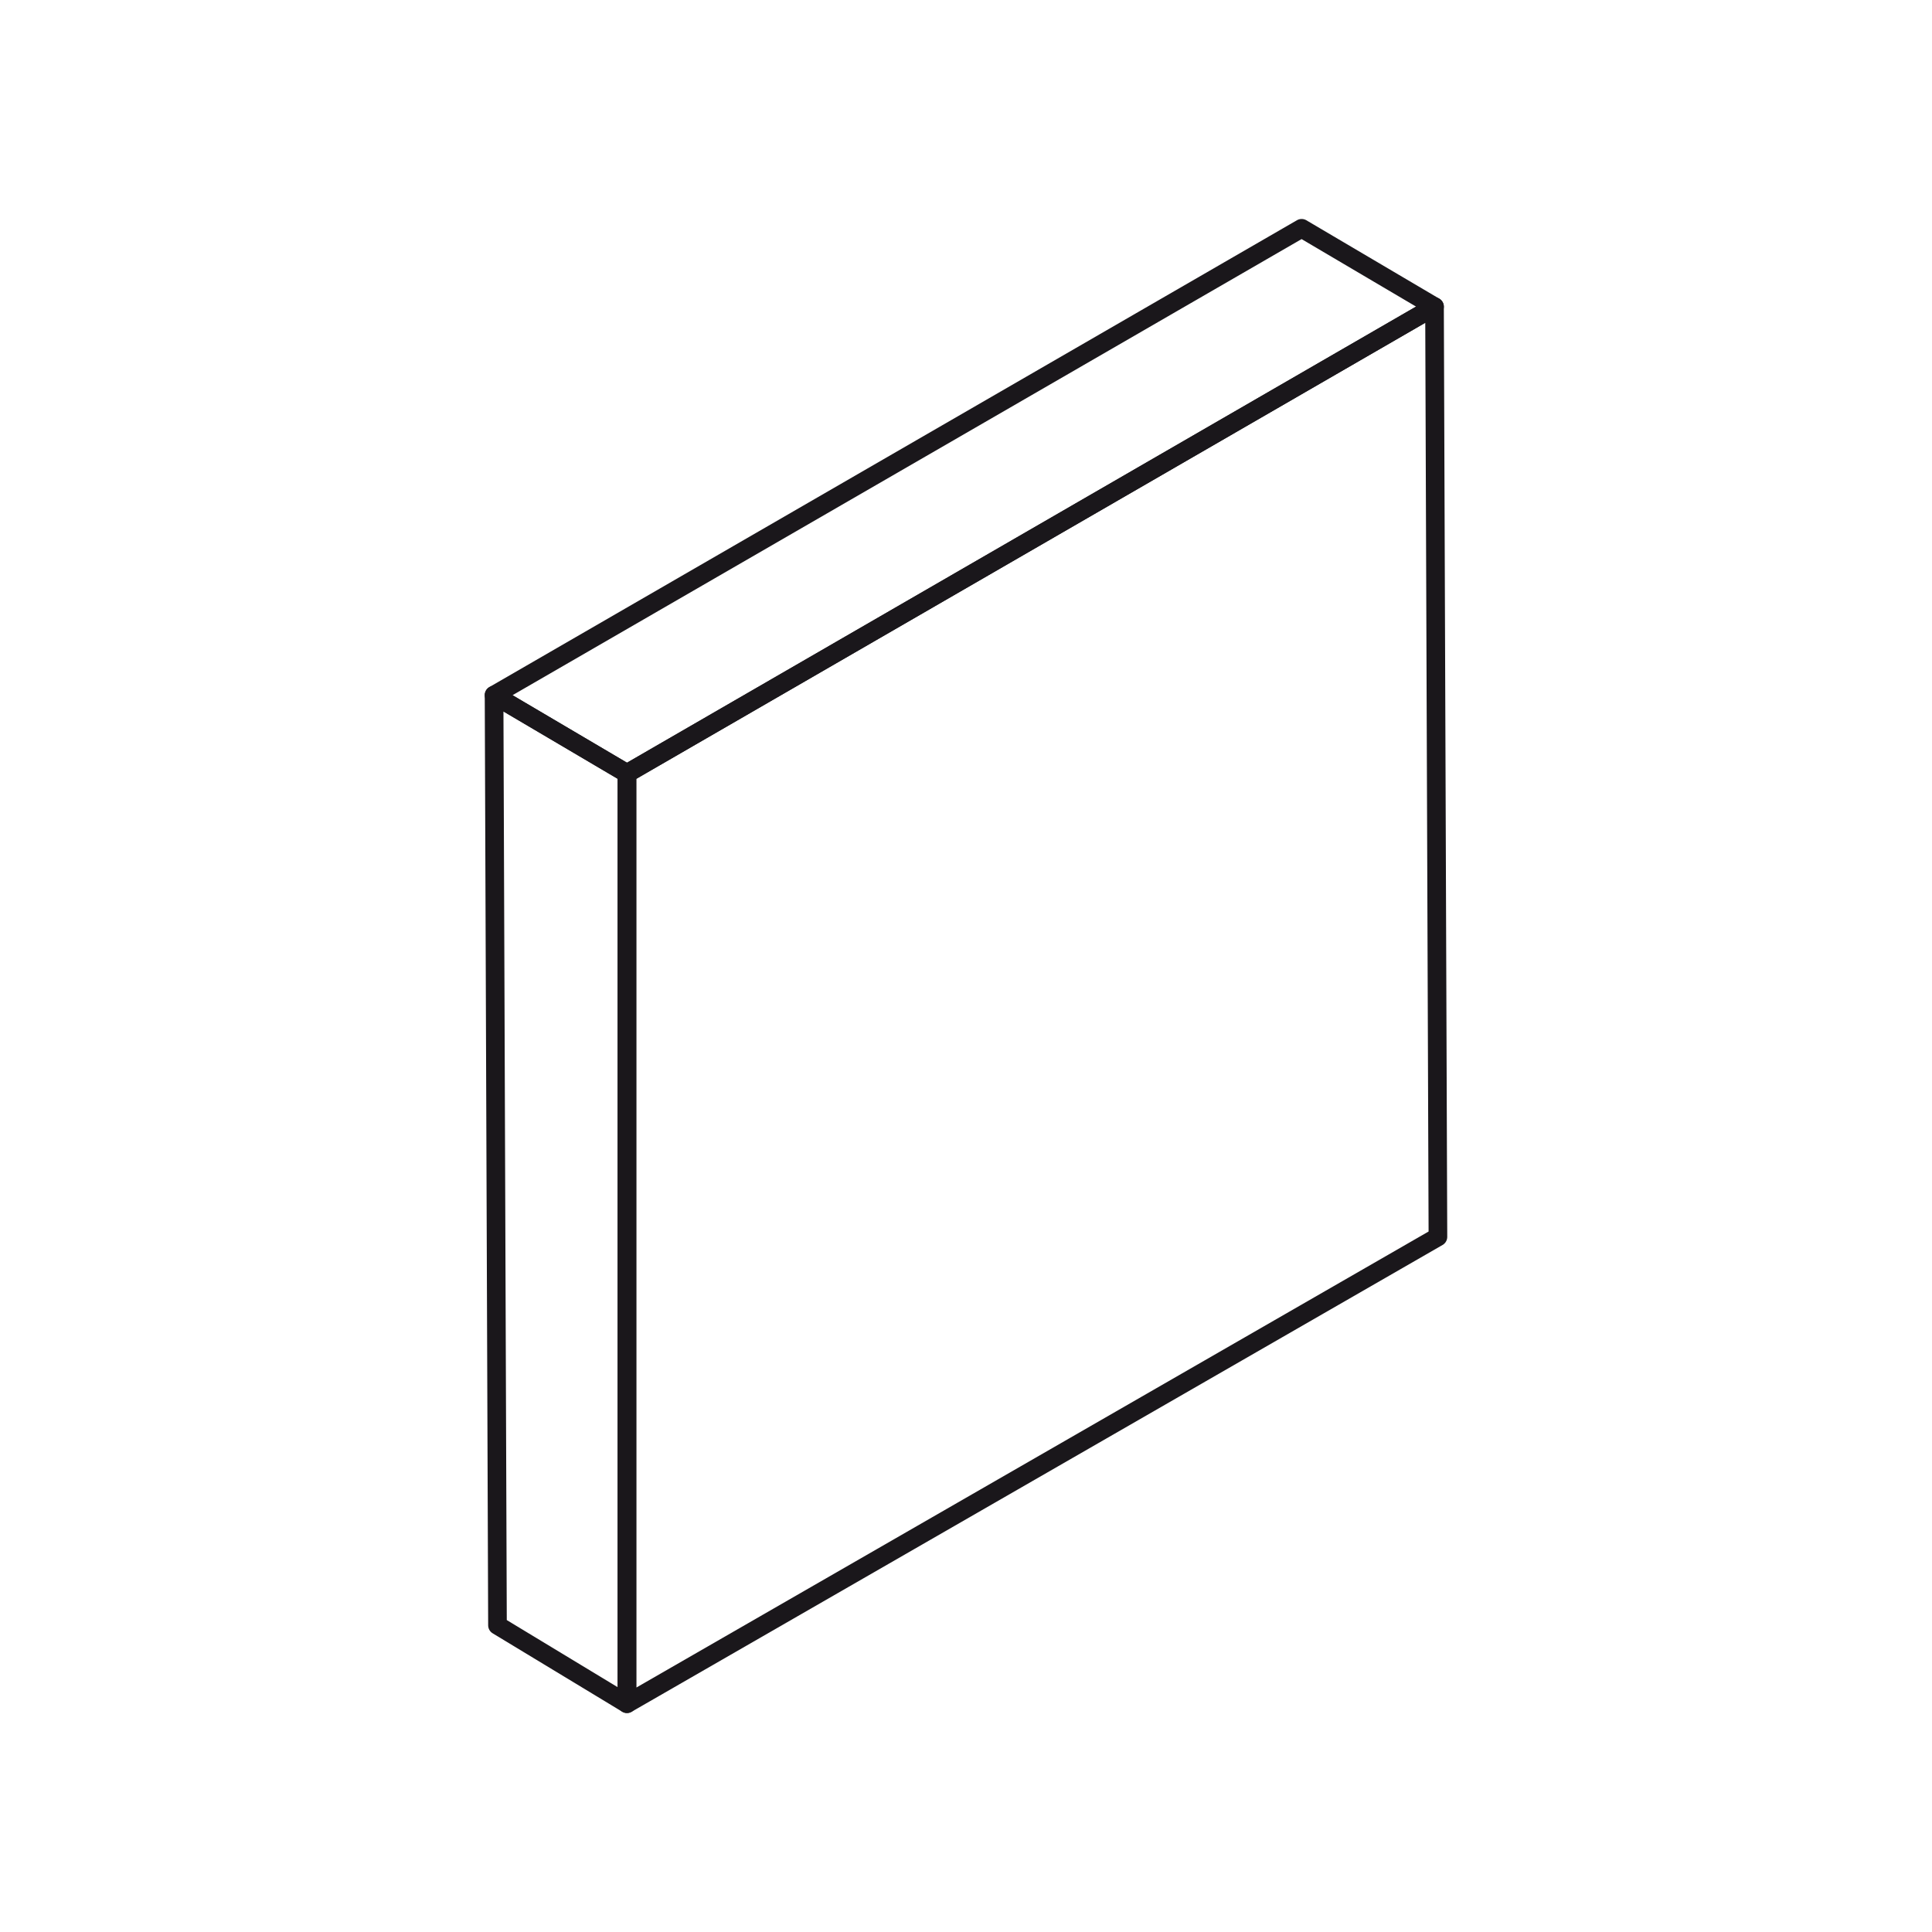 <?xml version="1.0" encoding="utf-8"?>
<!-- Generator: Adobe Illustrator 25.4.1, SVG Export Plug-In . SVG Version: 6.00 Build 0)  -->
<svg version="1.1" id="Calque_1" xmlns="http://www.w3.org/2000/svg" xmlns:xlink="http://www.w3.org/1999/xlink" x="0px" y="0px"
	 viewBox="0 0 56.7 56.7" style="enable-background:new 0 0 56.7 56.7;" xml:space="preserve">
<style type="text/css">
	.st0{enable-background:new    ;}
	.st1{fill:none;stroke:#1A171B;stroke-width:0.547;stroke-linecap:round;stroke-linejoin:round;stroke-miterlimit:10;}
</style>
<g>
	<g class="st0">
		<g>
			<polygon class="st1" points="42.1,9 42.2,36.3 18.4,50 18.4,22.7 			"/>
		</g>
		<g>
			<polygon class="st1" points="18.4,50 14.6,47.7 14.5,20.4 18.4,22.7 			"/>
		</g>
		<g>
			<polygon class="st1" points="18.4,22.7 14.5,20.4 38.2,6.7 42.1,9 			"/>
		</g>
	</g>
</g>
</svg>
